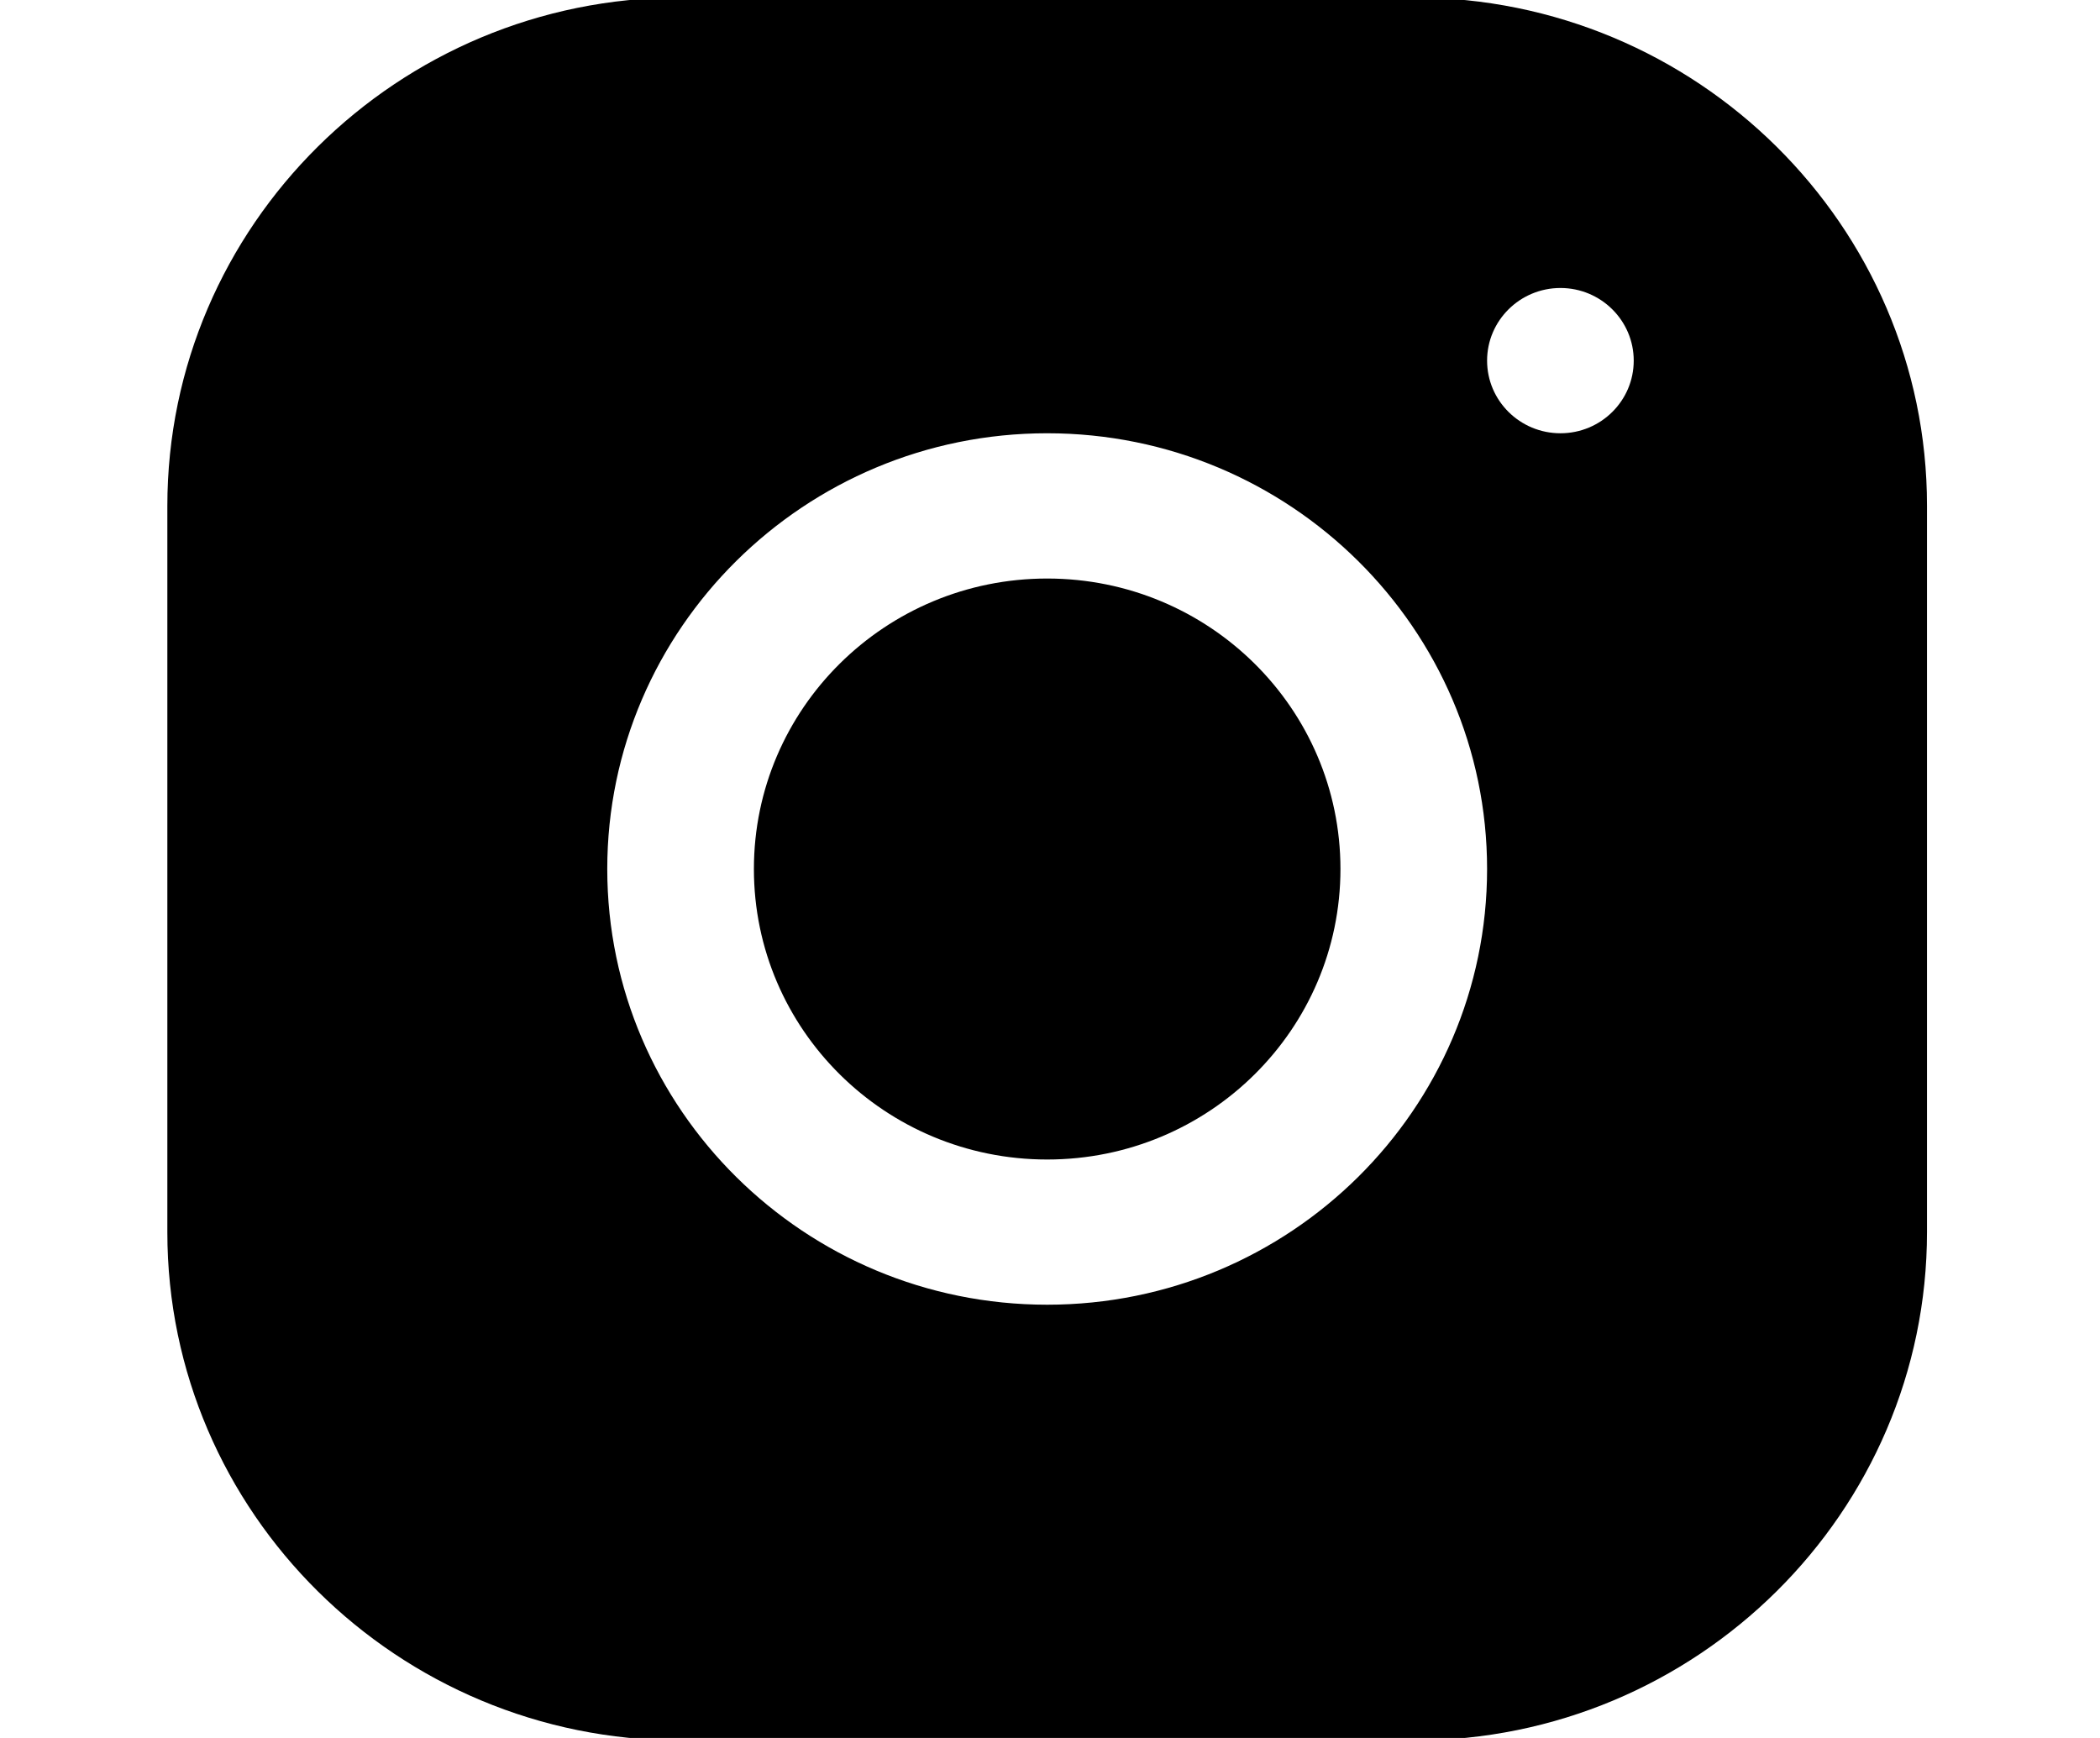 <?xml version="1.0" encoding="UTF-8"?> <svg xmlns="http://www.w3.org/2000/svg" width="29" height="24" viewBox="0 0 29 24" fill="none"> <g clip-path="url(#clip0_1_169)"> <path d="M9.397 -0.034C5.49 -0.034 2.311 3.117 2.311 6.988V17.016C2.311 20.886 5.493 24.034 9.401 24.034H19.526C23.433 24.034 26.611 20.884 26.611 17.012V6.984C26.611 3.114 23.43 -0.034 19.522 -0.034H9.397ZM21.549 3.977C22.108 3.977 22.561 4.427 22.561 4.98C22.561 5.534 22.108 5.983 21.549 5.983C20.99 5.983 20.536 5.534 20.536 4.98C20.536 4.427 20.99 3.977 21.549 3.977ZM14.461 5.983C17.812 5.983 20.536 8.682 20.536 12C20.536 15.319 17.812 18.017 14.461 18.017C11.111 18.017 8.386 15.319 8.386 12C8.386 8.682 11.111 5.983 14.461 5.983ZM14.461 7.989C12.225 7.989 10.411 9.785 10.411 12C10.411 14.216 12.225 16.012 14.461 16.012C16.698 16.012 18.511 14.216 18.511 12C18.511 9.785 16.698 7.989 14.461 7.989Z" fill="black"></path> </g> <defs> <clipPath id="clip0_1_169"> <rect width="27.692" height="24" fill="white" transform="translate(0.615)"></rect> </clipPath> </defs> </svg> 